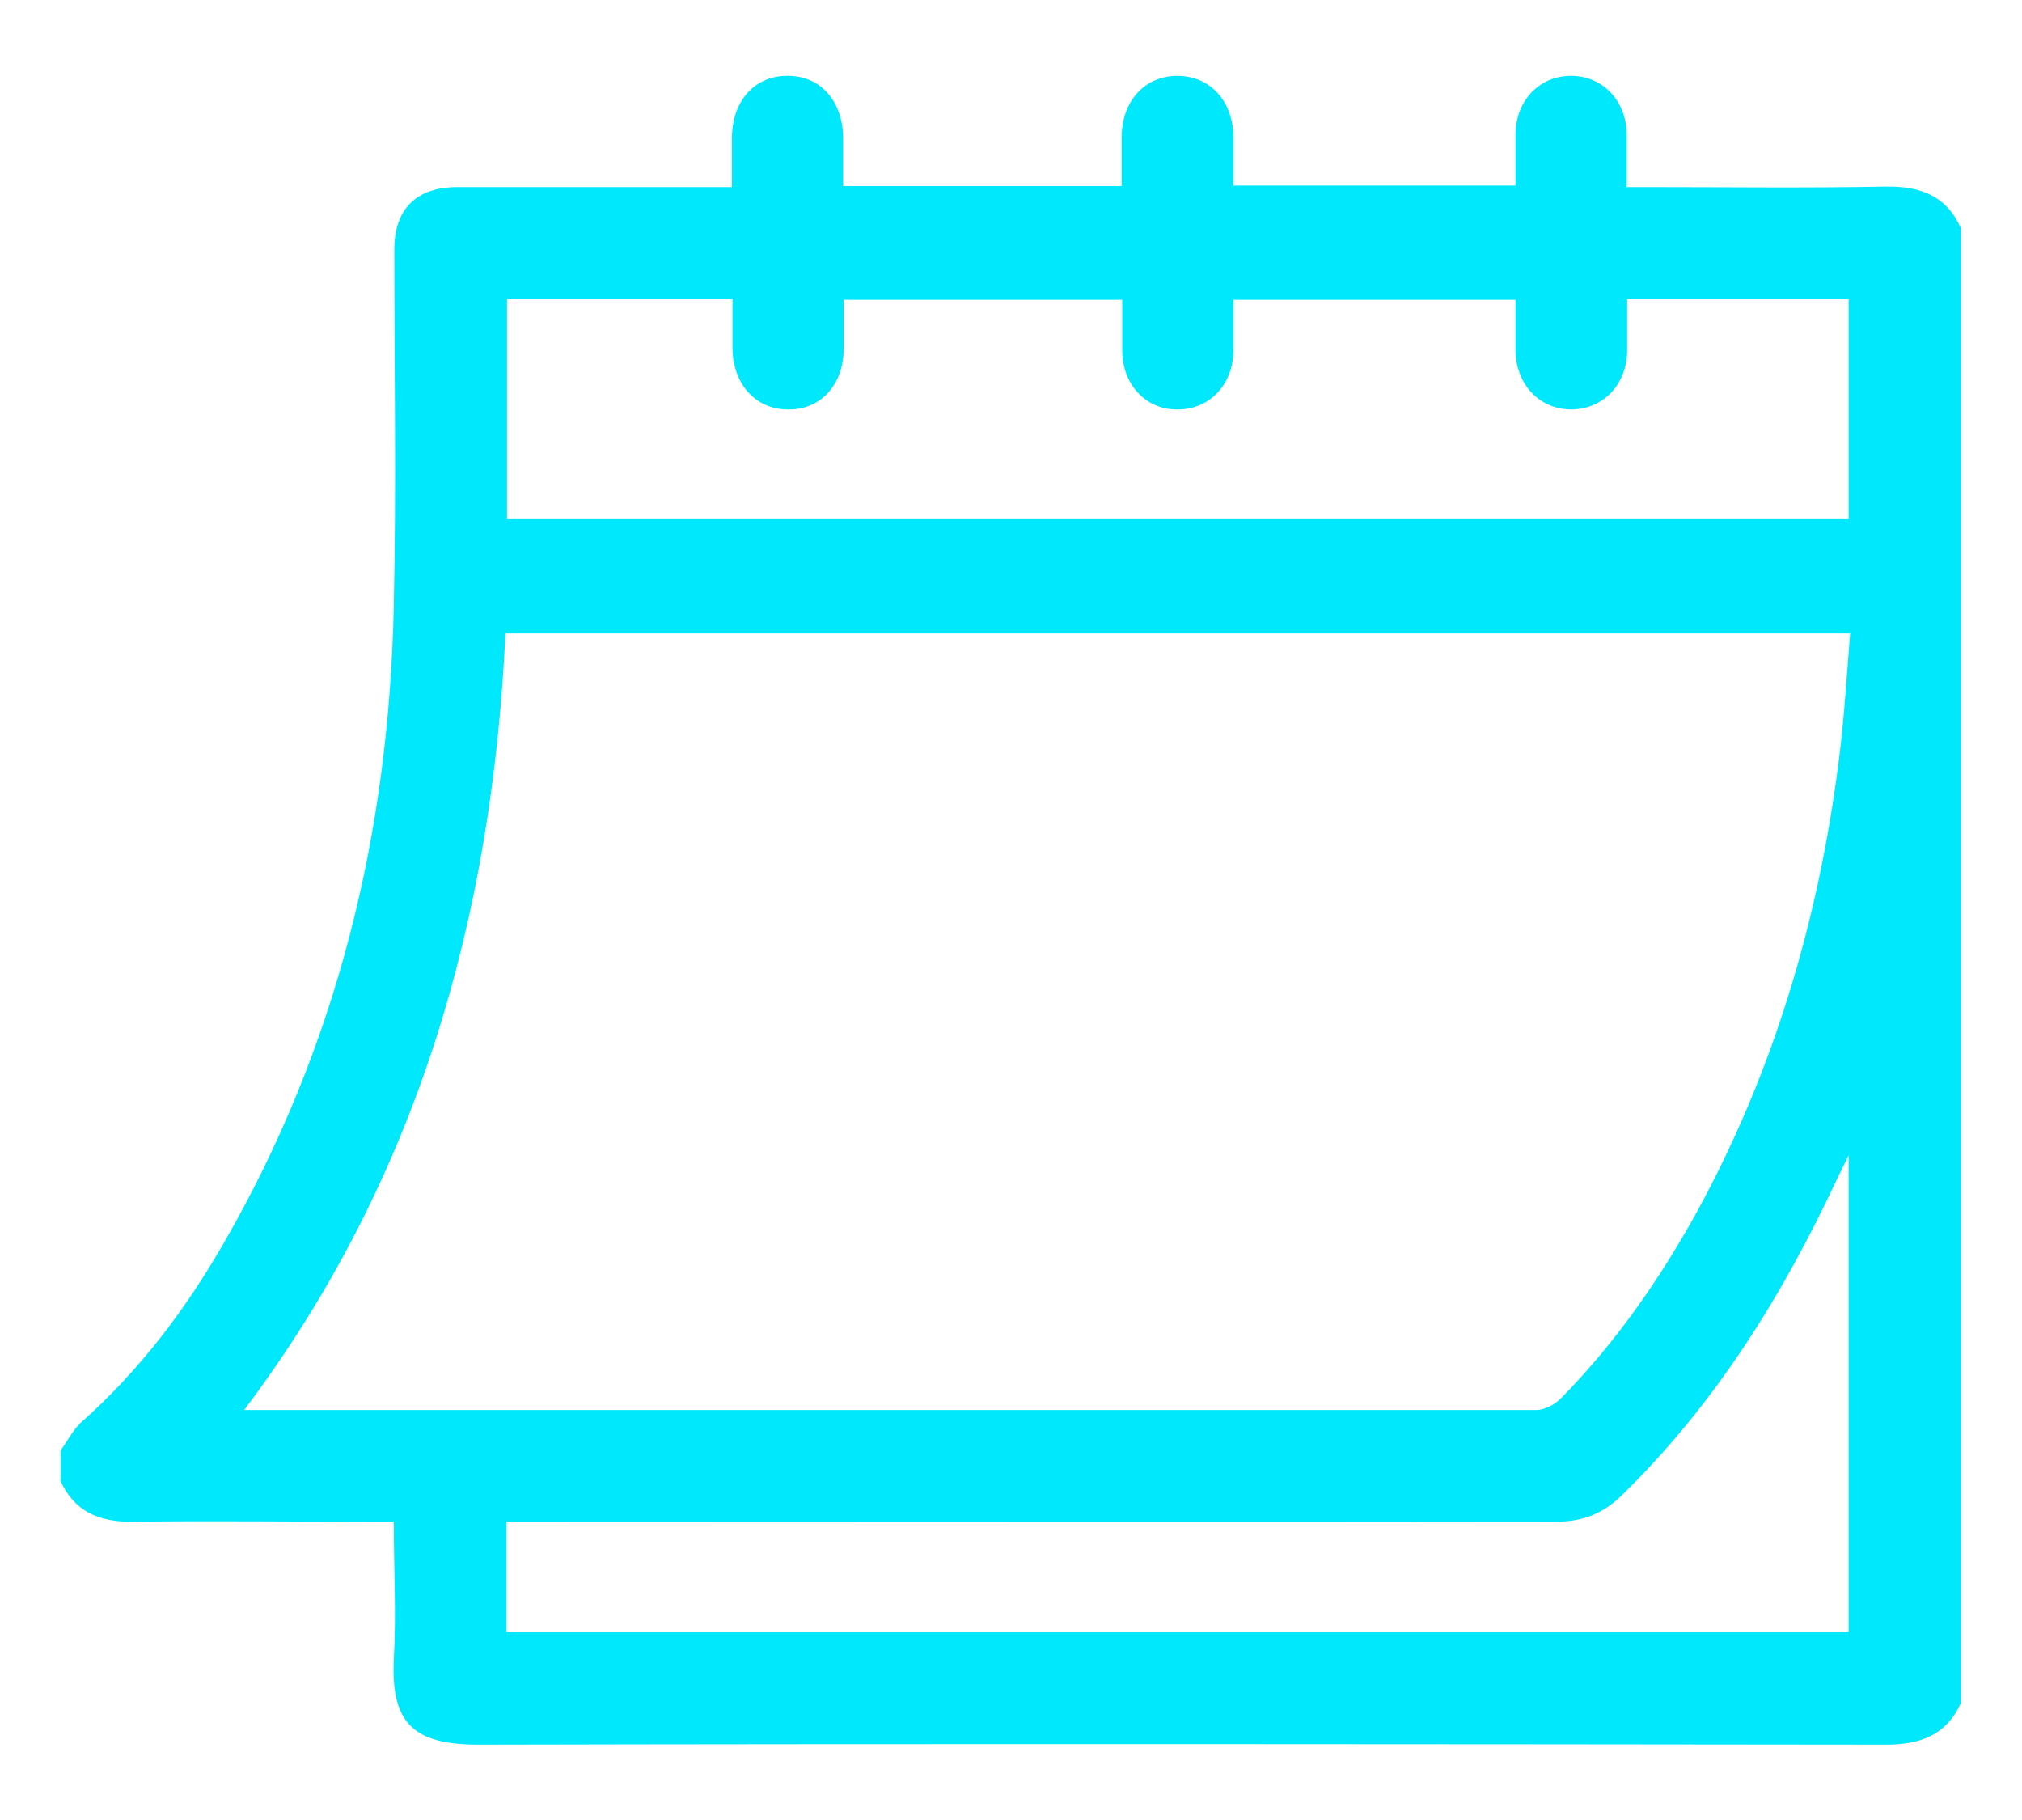 <?xml version="1.0" encoding="UTF-8"?>
<svg xmlns="http://www.w3.org/2000/svg" version="1.1" viewBox="0 0 40 36">
  <defs>
    <style>
      .cls-1 {
        fill: #00e8fc;
      }
    </style>
  </defs>
  <!-- Generator: Adobe Illustrator 28.7.1, SVG Export Plug-In . SVG Version: 1.2.0 Build 142)  -->
  <g>
    <g id="Content">
      <g id="Camada_4">
        <path class="cls-1" d="M1.2,29.28c0-.2,0-.39,0-.59.13-.18.24-.4.4-.55,1.15-1.02,2.06-2.22,2.82-3.54,2.26-3.91,3.28-8.15,3.37-12.63.05-2.34.01-4.69.01-7.03,0-.81.44-1.24,1.25-1.24,1.68,0,3.35,0,5.03,0,.13,0,.26,0,.4,0,0-.36,0-.66,0-.97,0-.74.46-1.24,1.11-1.23.64,0,1.08.5,1.09,1.22,0,.32,0,.65,0,.96h5.51c0-.34,0-.65,0-.97,0-.71.46-1.21,1.1-1.21.64,0,1.1.49,1.11,1.2,0,.32,0,.65,0,.97h5.58c0-.36,0-.69,0-1.02.01-.66.47-1.14,1.08-1.15.63-.01,1.11.48,1.12,1.15,0,.34,0,.68,0,1.05h.43c1.57,0,3.13.02,4.7-.01.68-.01,1.19.18,1.48.82v29.18c-.29.63-.8.82-1.48.82-9.28-.01-18.56-.02-27.84,0-1.26,0-1.74-.4-1.68-1.68.05-.9,0-1.8,0-2.73h-.43c-1.58,0-3.16-.02-4.73,0-.67.01-1.16-.2-1.44-.82ZM10,12.51c-.26,5.61-1.72,10.8-5.17,15.38h.26c8.43,0,16.86,0,25.3,0,.17,0,.37-.11.49-.23,1.08-1.1,1.95-2.35,2.69-3.69,1.52-2.78,2.4-5.76,2.8-8.88.11-.84.16-1.69.23-2.56H10ZM10.03,10.27h26.54v-4.35h-4.38c0,.35,0,.67,0,1,0,.68-.47,1.17-1.1,1.18-.63,0-1.1-.49-1.11-1.17,0-.34,0-.67,0-1h-5.58c0,.36,0,.69,0,1.02-.01.67-.49,1.16-1.12,1.15-.61,0-1.07-.49-1.08-1.15,0-.34,0-.68,0-1.02h-5.51c0,.34,0,.65,0,.97,0,.71-.46,1.21-1.1,1.2-.64,0-1.09-.5-1.1-1.21,0-.32,0-.65,0-.97h-4.46v4.35ZM36.58,22.83c-.1.2-.15.32-.21.43-1.09,2.34-2.43,4.51-4.3,6.33-.36.35-.77.51-1.28.51-6.78-.01-13.56,0-20.34,0h-.43v2.18h26.55v-9.44Z"/>
      </g>
    </g>
  </g>
</svg>